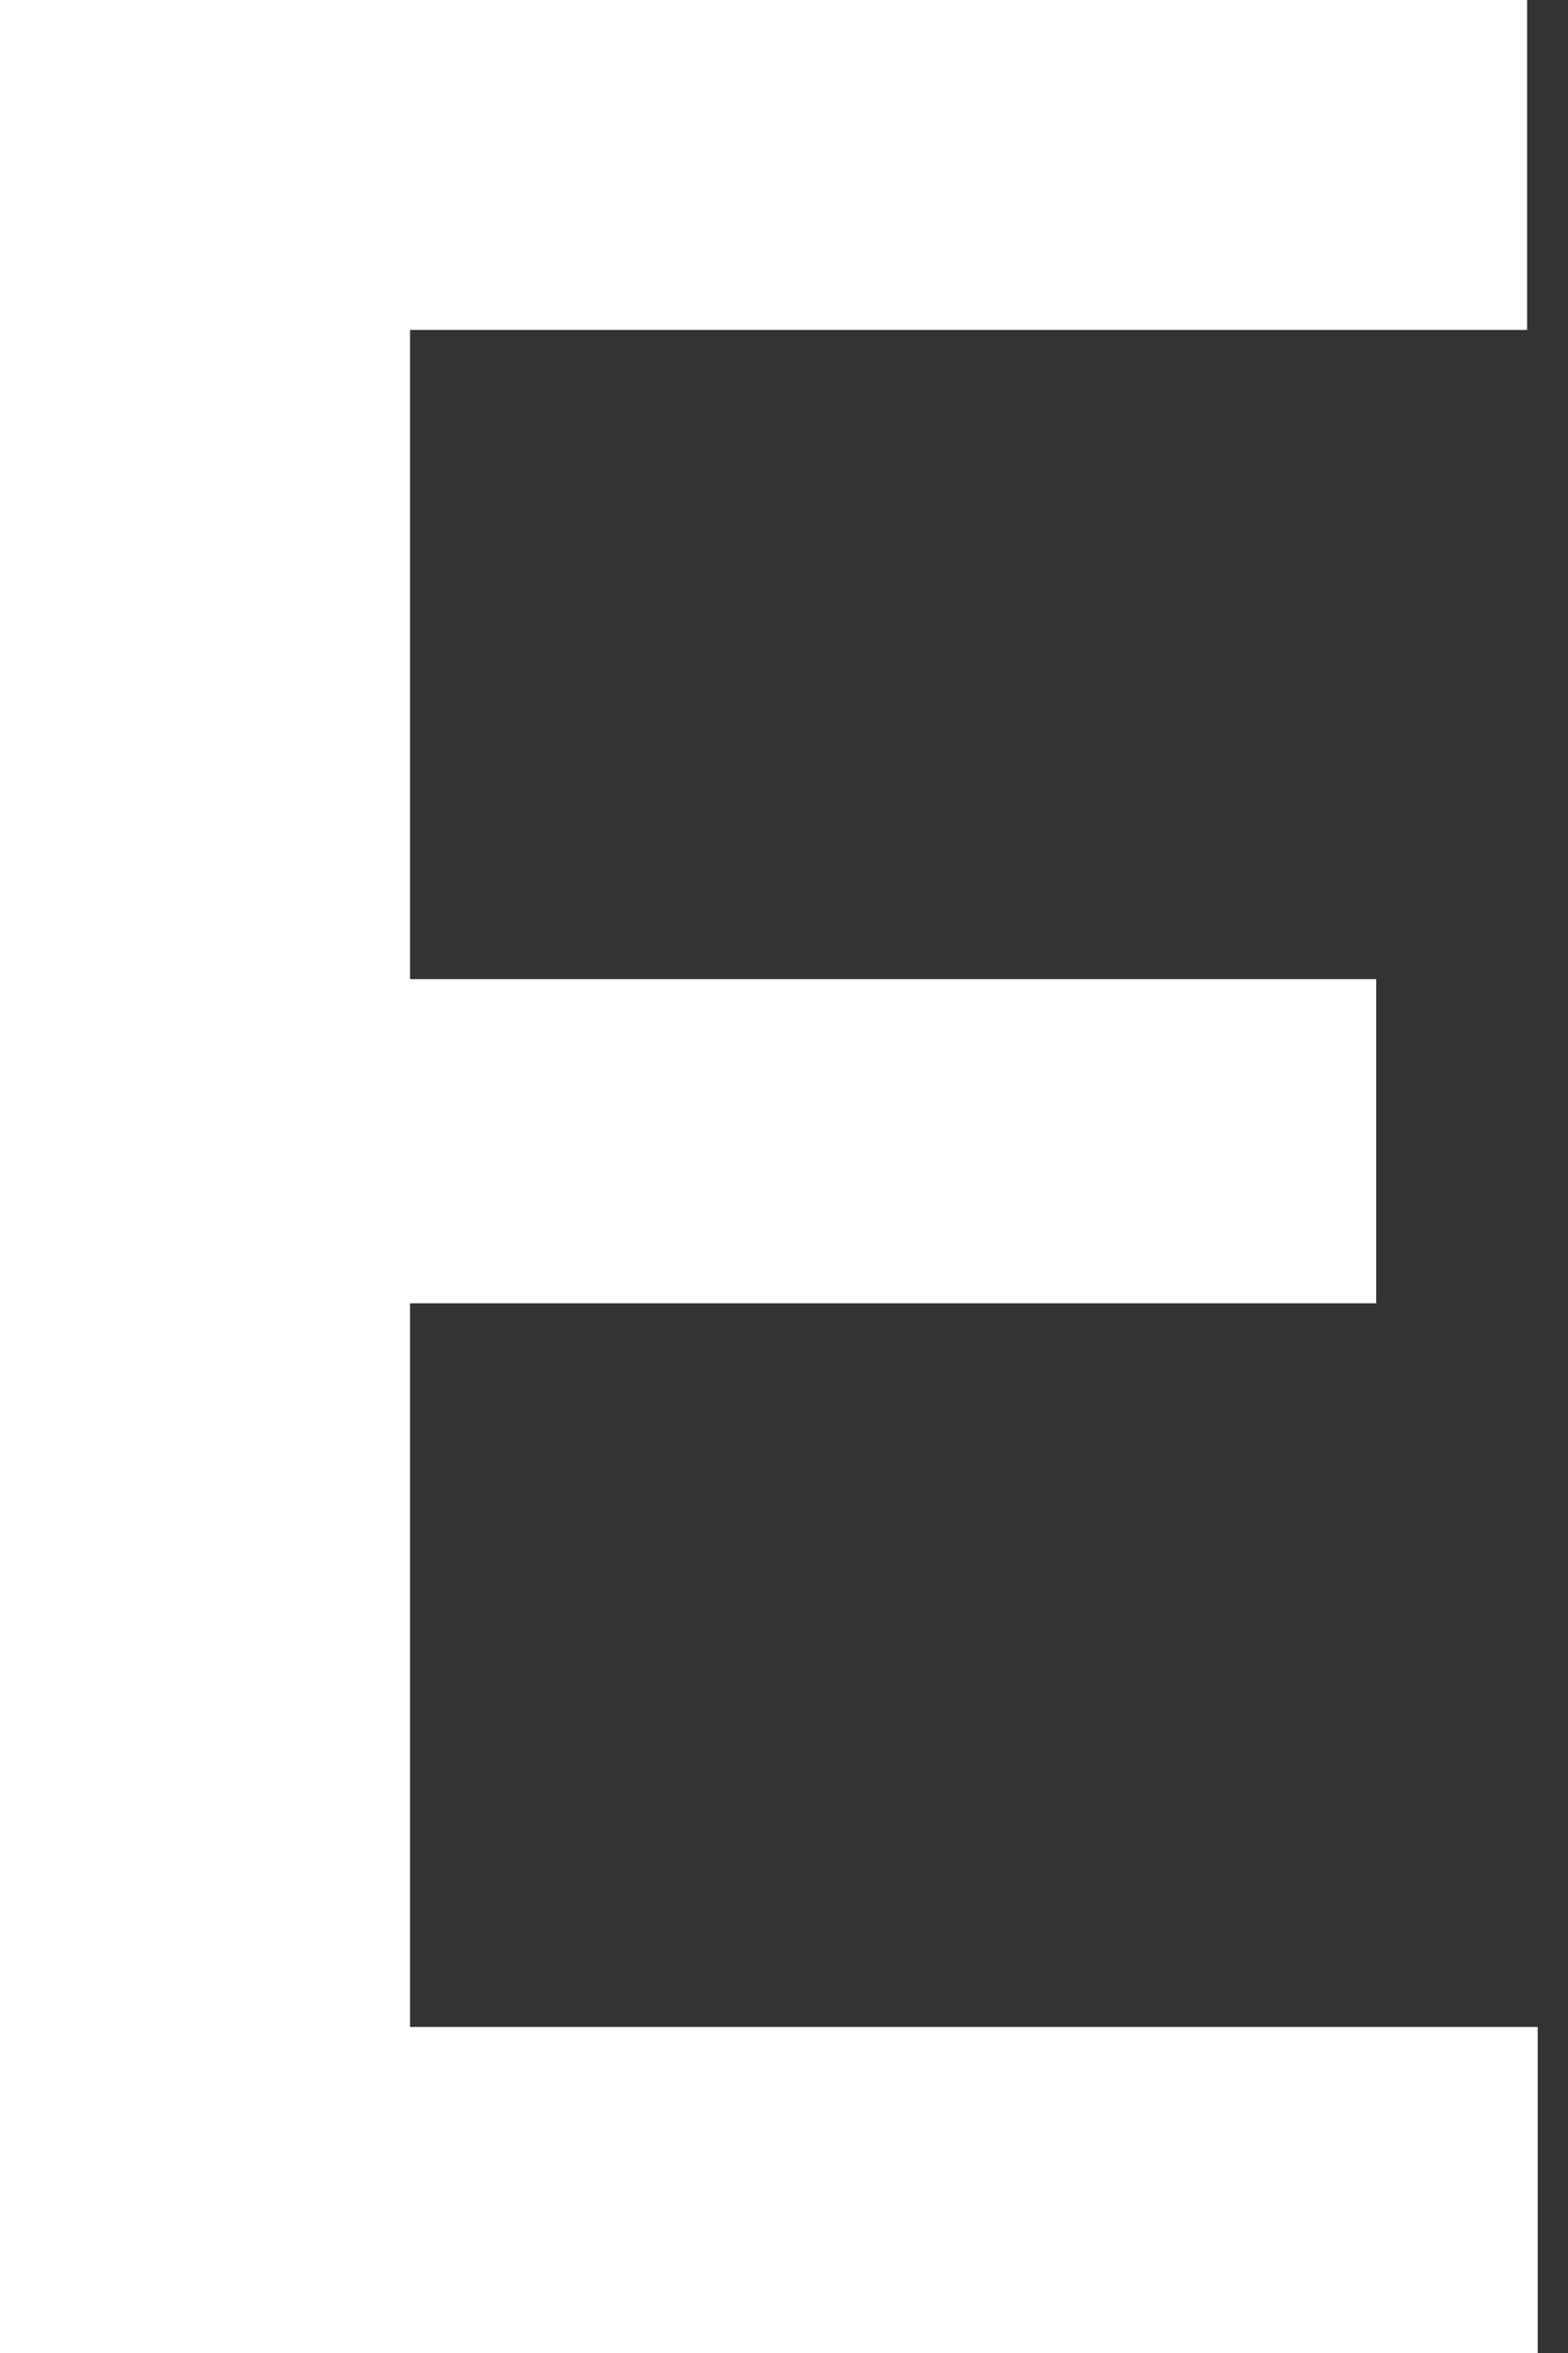 <svg width="12" height="18" viewBox="0 0 12 18" fill="none" xmlns="http://www.w3.org/2000/svg">
<rect x="0" y="0" width="12" height="18" fill="#333333" stroke="none"/>
<path d="M10.532 9.97H3.138V15.506H11.768V18H0V0H11.687V2.524H3.138V7.49H10.532V9.97Z" fill="white"/>
</svg>

